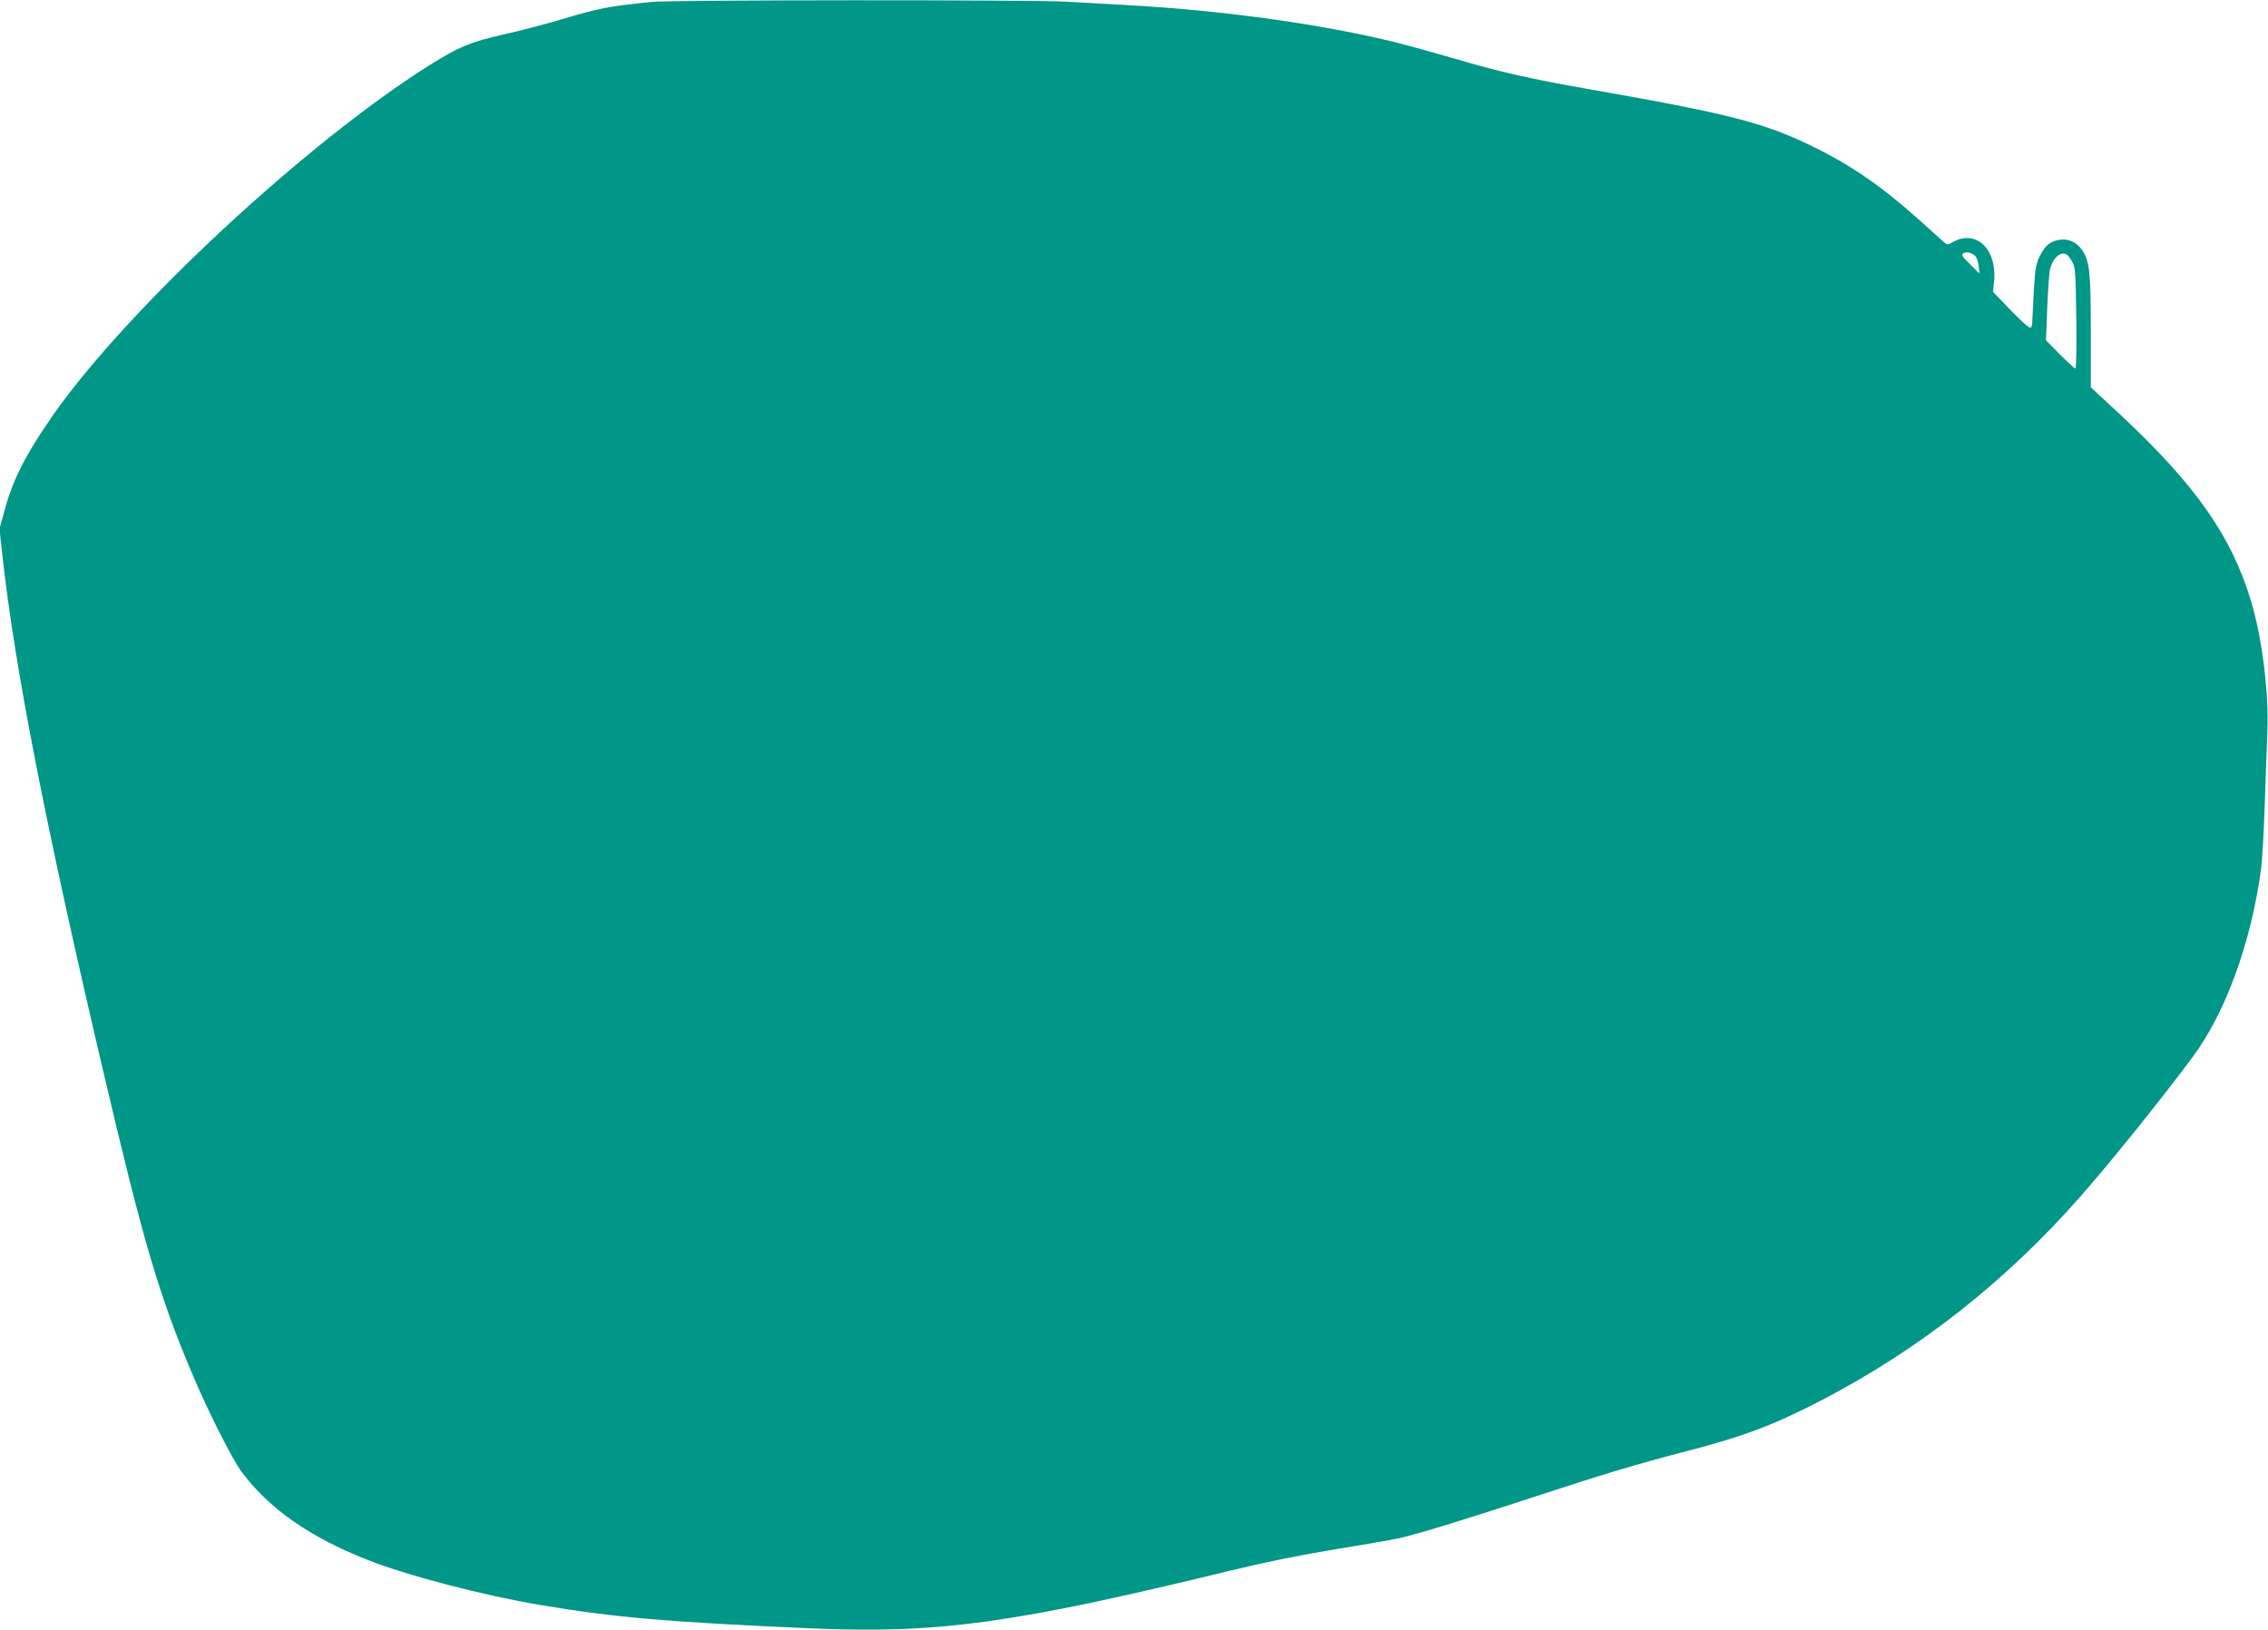 <?xml version="1.0" standalone="no"?>
<!DOCTYPE svg PUBLIC "-//W3C//DTD SVG 20010904//EN"
 "http://www.w3.org/TR/2001/REC-SVG-20010904/DTD/svg10.dtd">
<svg version="1.0" xmlns="http://www.w3.org/2000/svg"
 width="1280pt" height="920pt" viewBox="0 0 1280 920"
 preserveAspectRatio="xMidYMid meet">
<g transform="translate(0,920) scale(0.1,-0.1)"
fill="#009688" stroke="none">
<path d="M3675 9189 c-256 -27 -286 -33 -525 -104 -80 -23 -219 -60 -310 -80
-185 -42 -248 -68 -416 -173 -691 -434 -1702 -1373 -2121 -1970 -158 -226
-231 -369 -279 -549 l-27 -98 17 -155 c71 -637 242 -1515 567 -2900 226 -964
316 -1270 502 -1710 89 -212 225 -482 280 -557 155 -208 385 -370 712 -498
228 -90 651 -200 977 -255 418 -70 716 -96 1518 -131 724 -32 1149 27 2371
325 207 50 400 89 595 121 159 26 318 53 354 61 115 26 366 103 750 229 421
138 595 190 883 265 312 80 491 148 753 284 560 291 1047 675 1473 1161 169
193 447 538 623 775 189 253 332 647 389 1065 6 44 15 199 20 345 5 146 12
336 15 424 10 224 -29 535 -92 744 -112 369 -311 652 -735 1049 l-169 157 0
316 c0 337 -7 399 -51 461 -29 42 -74 62 -121 56 -55 -7 -84 -30 -114 -89 -23
-45 -28 -71 -35 -188 -4 -74 -8 -154 -9 -177 0 -30 -4 -43 -14 -43 -7 0 -57
46 -111 102 l-97 101 5 48 c23 190 -99 309 -235 231 -26 -15 -29 -15 -50 4
-13 11 -70 63 -128 115 -214 193 -389 314 -605 420 -282 138 -477 187 -1280
328 -315 55 -504 98 -745 170 -113 33 -259 73 -325 90 -416 103 -970 181
-1505 211 -107 6 -265 15 -350 20 -187 12 -2242 11 -2355 -1z m7473 -1434 c8
-7 16 -32 19 -56 l5 -44 -53 53 c-44 43 -51 54 -39 62 17 11 49 4 68 -15z
m518 7 c6 -4 20 -23 30 -42 17 -32 19 -63 22 -317 2 -156 0 -283 -5 -283 -5 0
-44 36 -87 79 l-79 80 7 183 c4 101 11 199 16 219 18 67 62 104 96 81z"/>
</g>
</svg>

